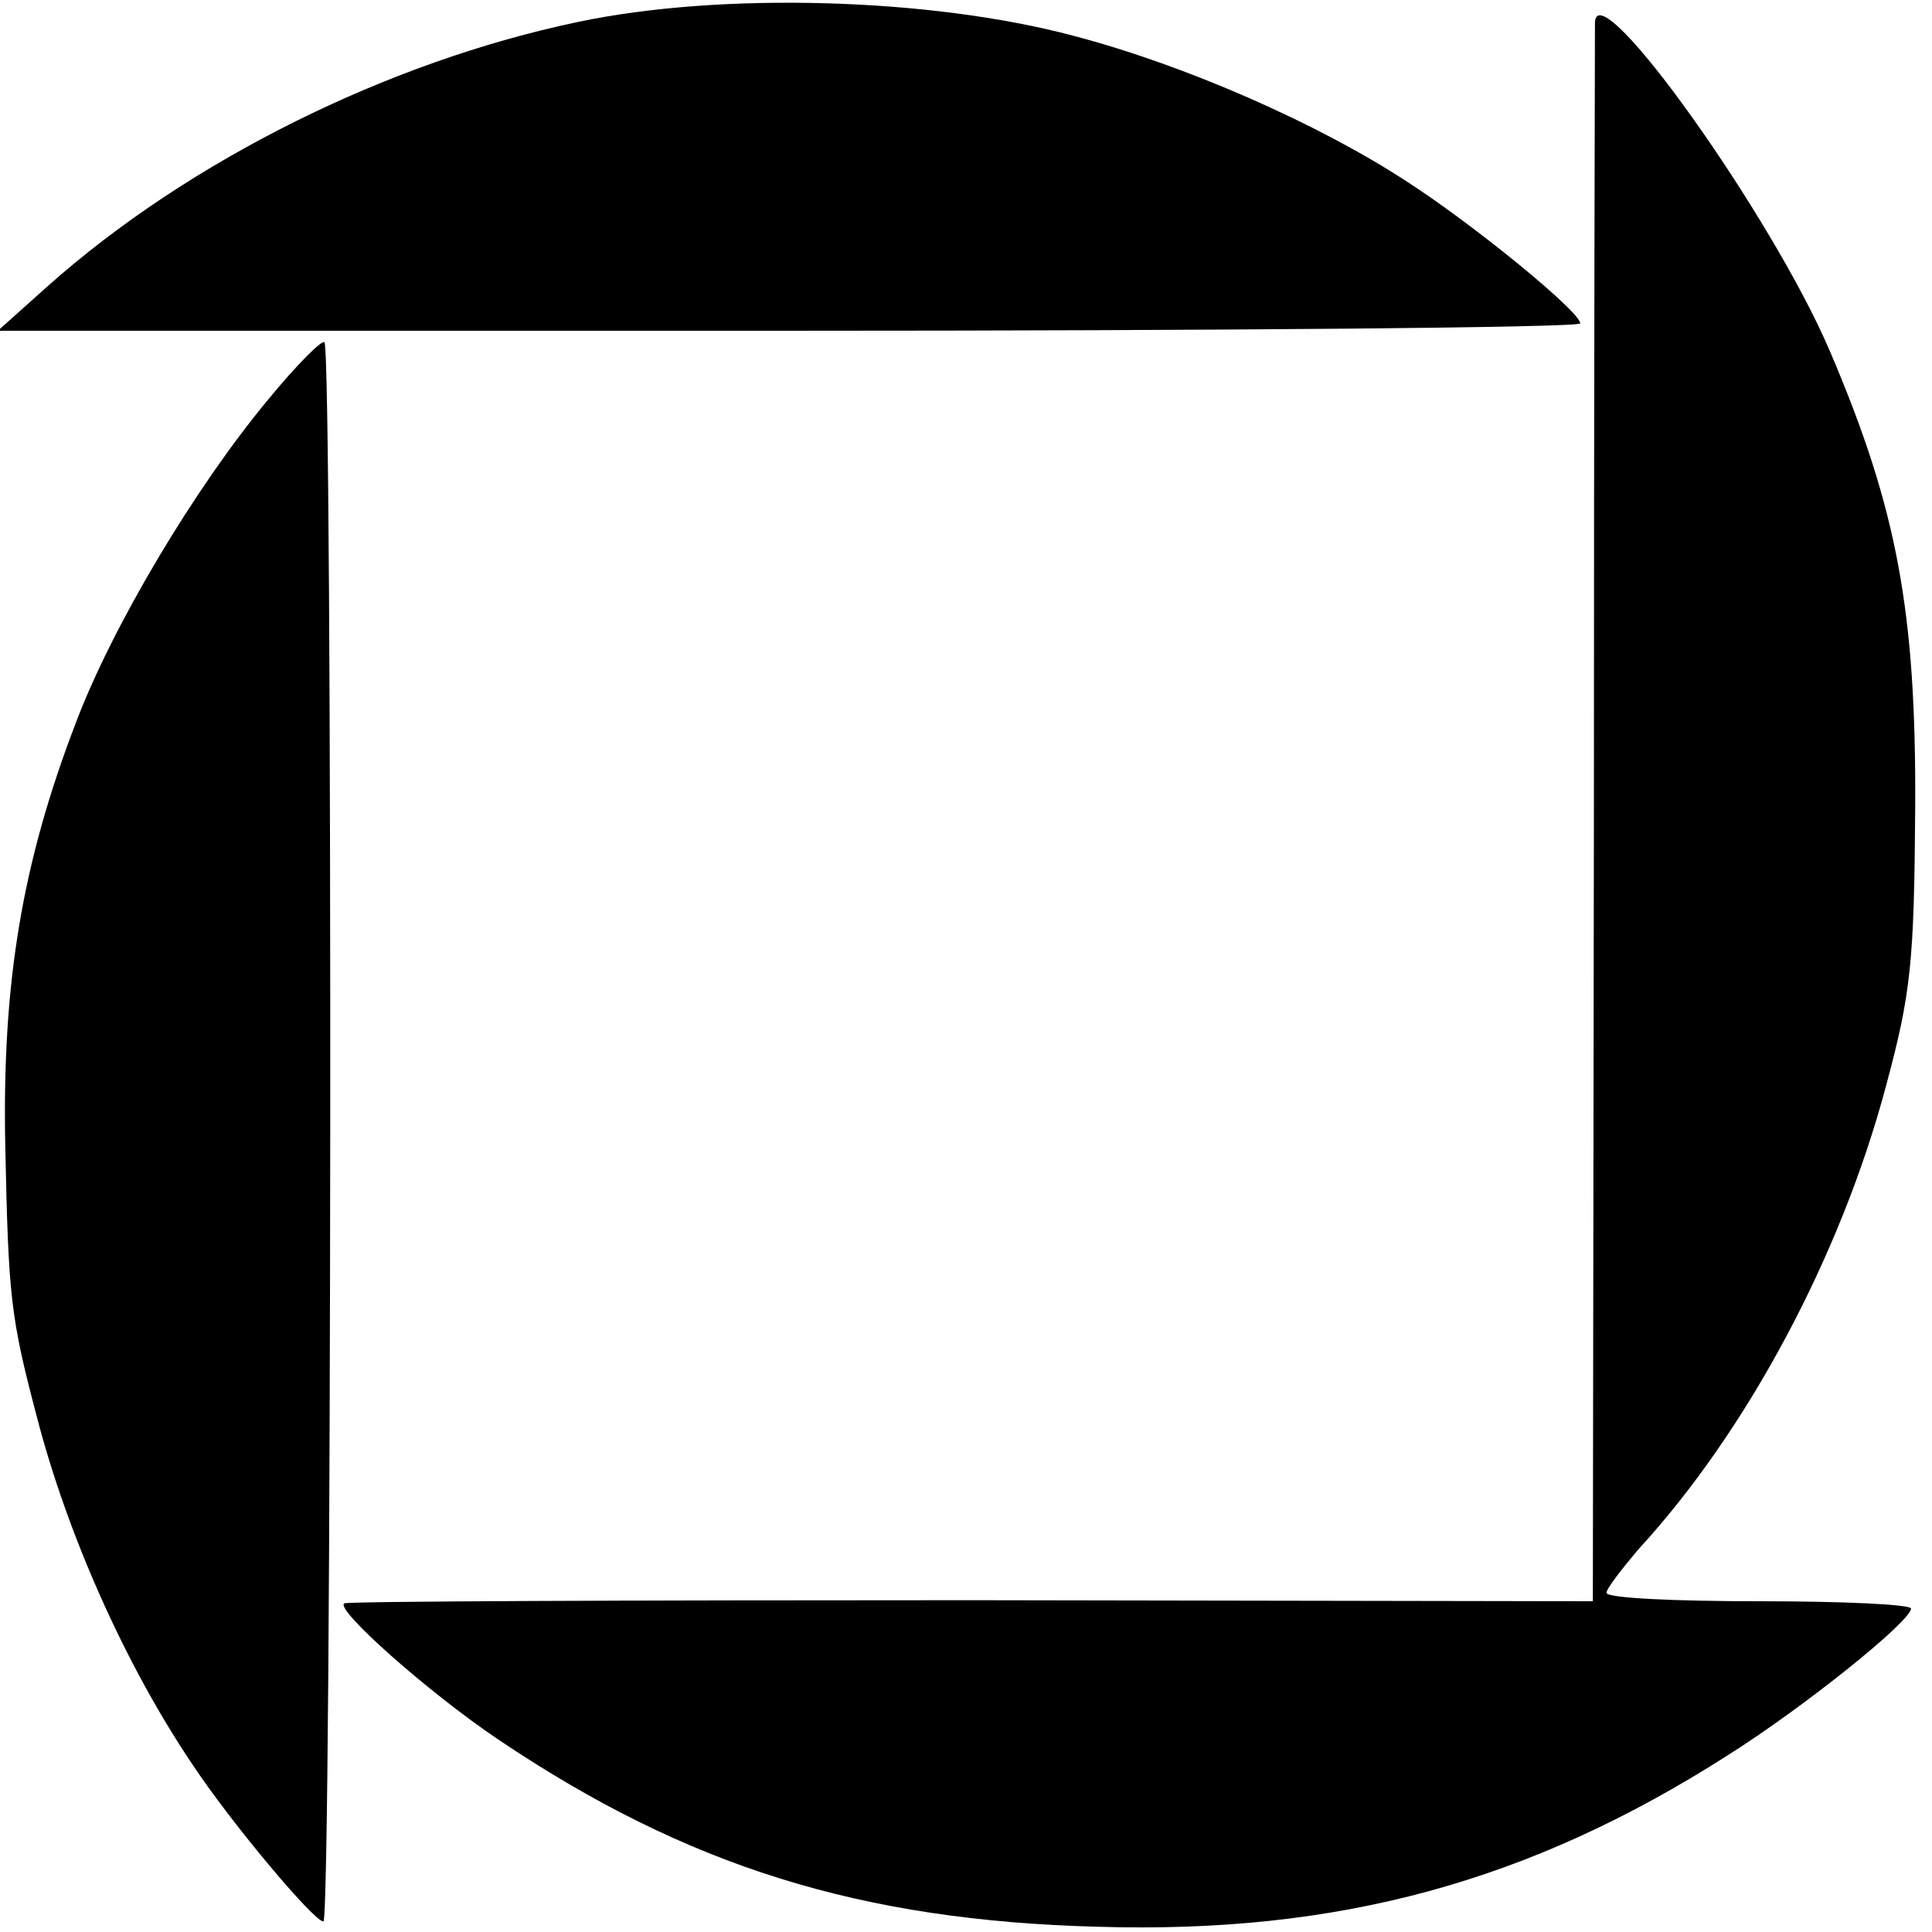 <?xml version="1.0" standalone="no"?>
<!DOCTYPE svg PUBLIC "-//W3C//DTD SVG 20010904//EN"
 "http://www.w3.org/TR/2001/REC-SVG-20010904/DTD/svg10.dtd">
<svg version="1.0" xmlns="http://www.w3.org/2000/svg"
 width="184pt" height="184pt" viewBox="0 0 184 184"
 preserveAspectRatio="xMidYMid meet">
<g transform="translate(0,184) scale(0.1,-0.1)"
fill="#000000" stroke="none">
<path d="M550 1819 c-181 -38 -370 -132 -504 -251 l-48 -43 753 0 c415 0 754
3 754 7 0 11 -100 93 -165 135 -84 55 -211 111 -318 139 -135 36 -335 42 -472
13z"/>
<path d="M1519 1819 c0 -8 -1 -349 -1 -759 l-1 -745 -591 1 c-325 0 -594 -1
-598 -3 -10 -5 80 -85 147 -130 180 -121 345 -172 570 -178 230 -7 412 43 600
163 73 46 175 128 175 140 0 4 -65 7 -145 7 -80 0 -145 3 -145 8 0 4 14 22 30
41 104 113 193 280 236 441 24 89 27 118 28 265 1 187 -17 285 -81 435 -55
129 -221 362 -224 314z"/>
<path d="M255 1459 c-69 -83 -148 -215 -183 -308 -51 -133 -70 -247 -67 -401
3 -146 5 -164 30 -259 29 -112 84 -236 148 -331 37 -56 116 -150 125 -150 8 0
9 1497 1 1504 -2 3 -27 -22 -54 -55z"/>
</g>
</svg>

